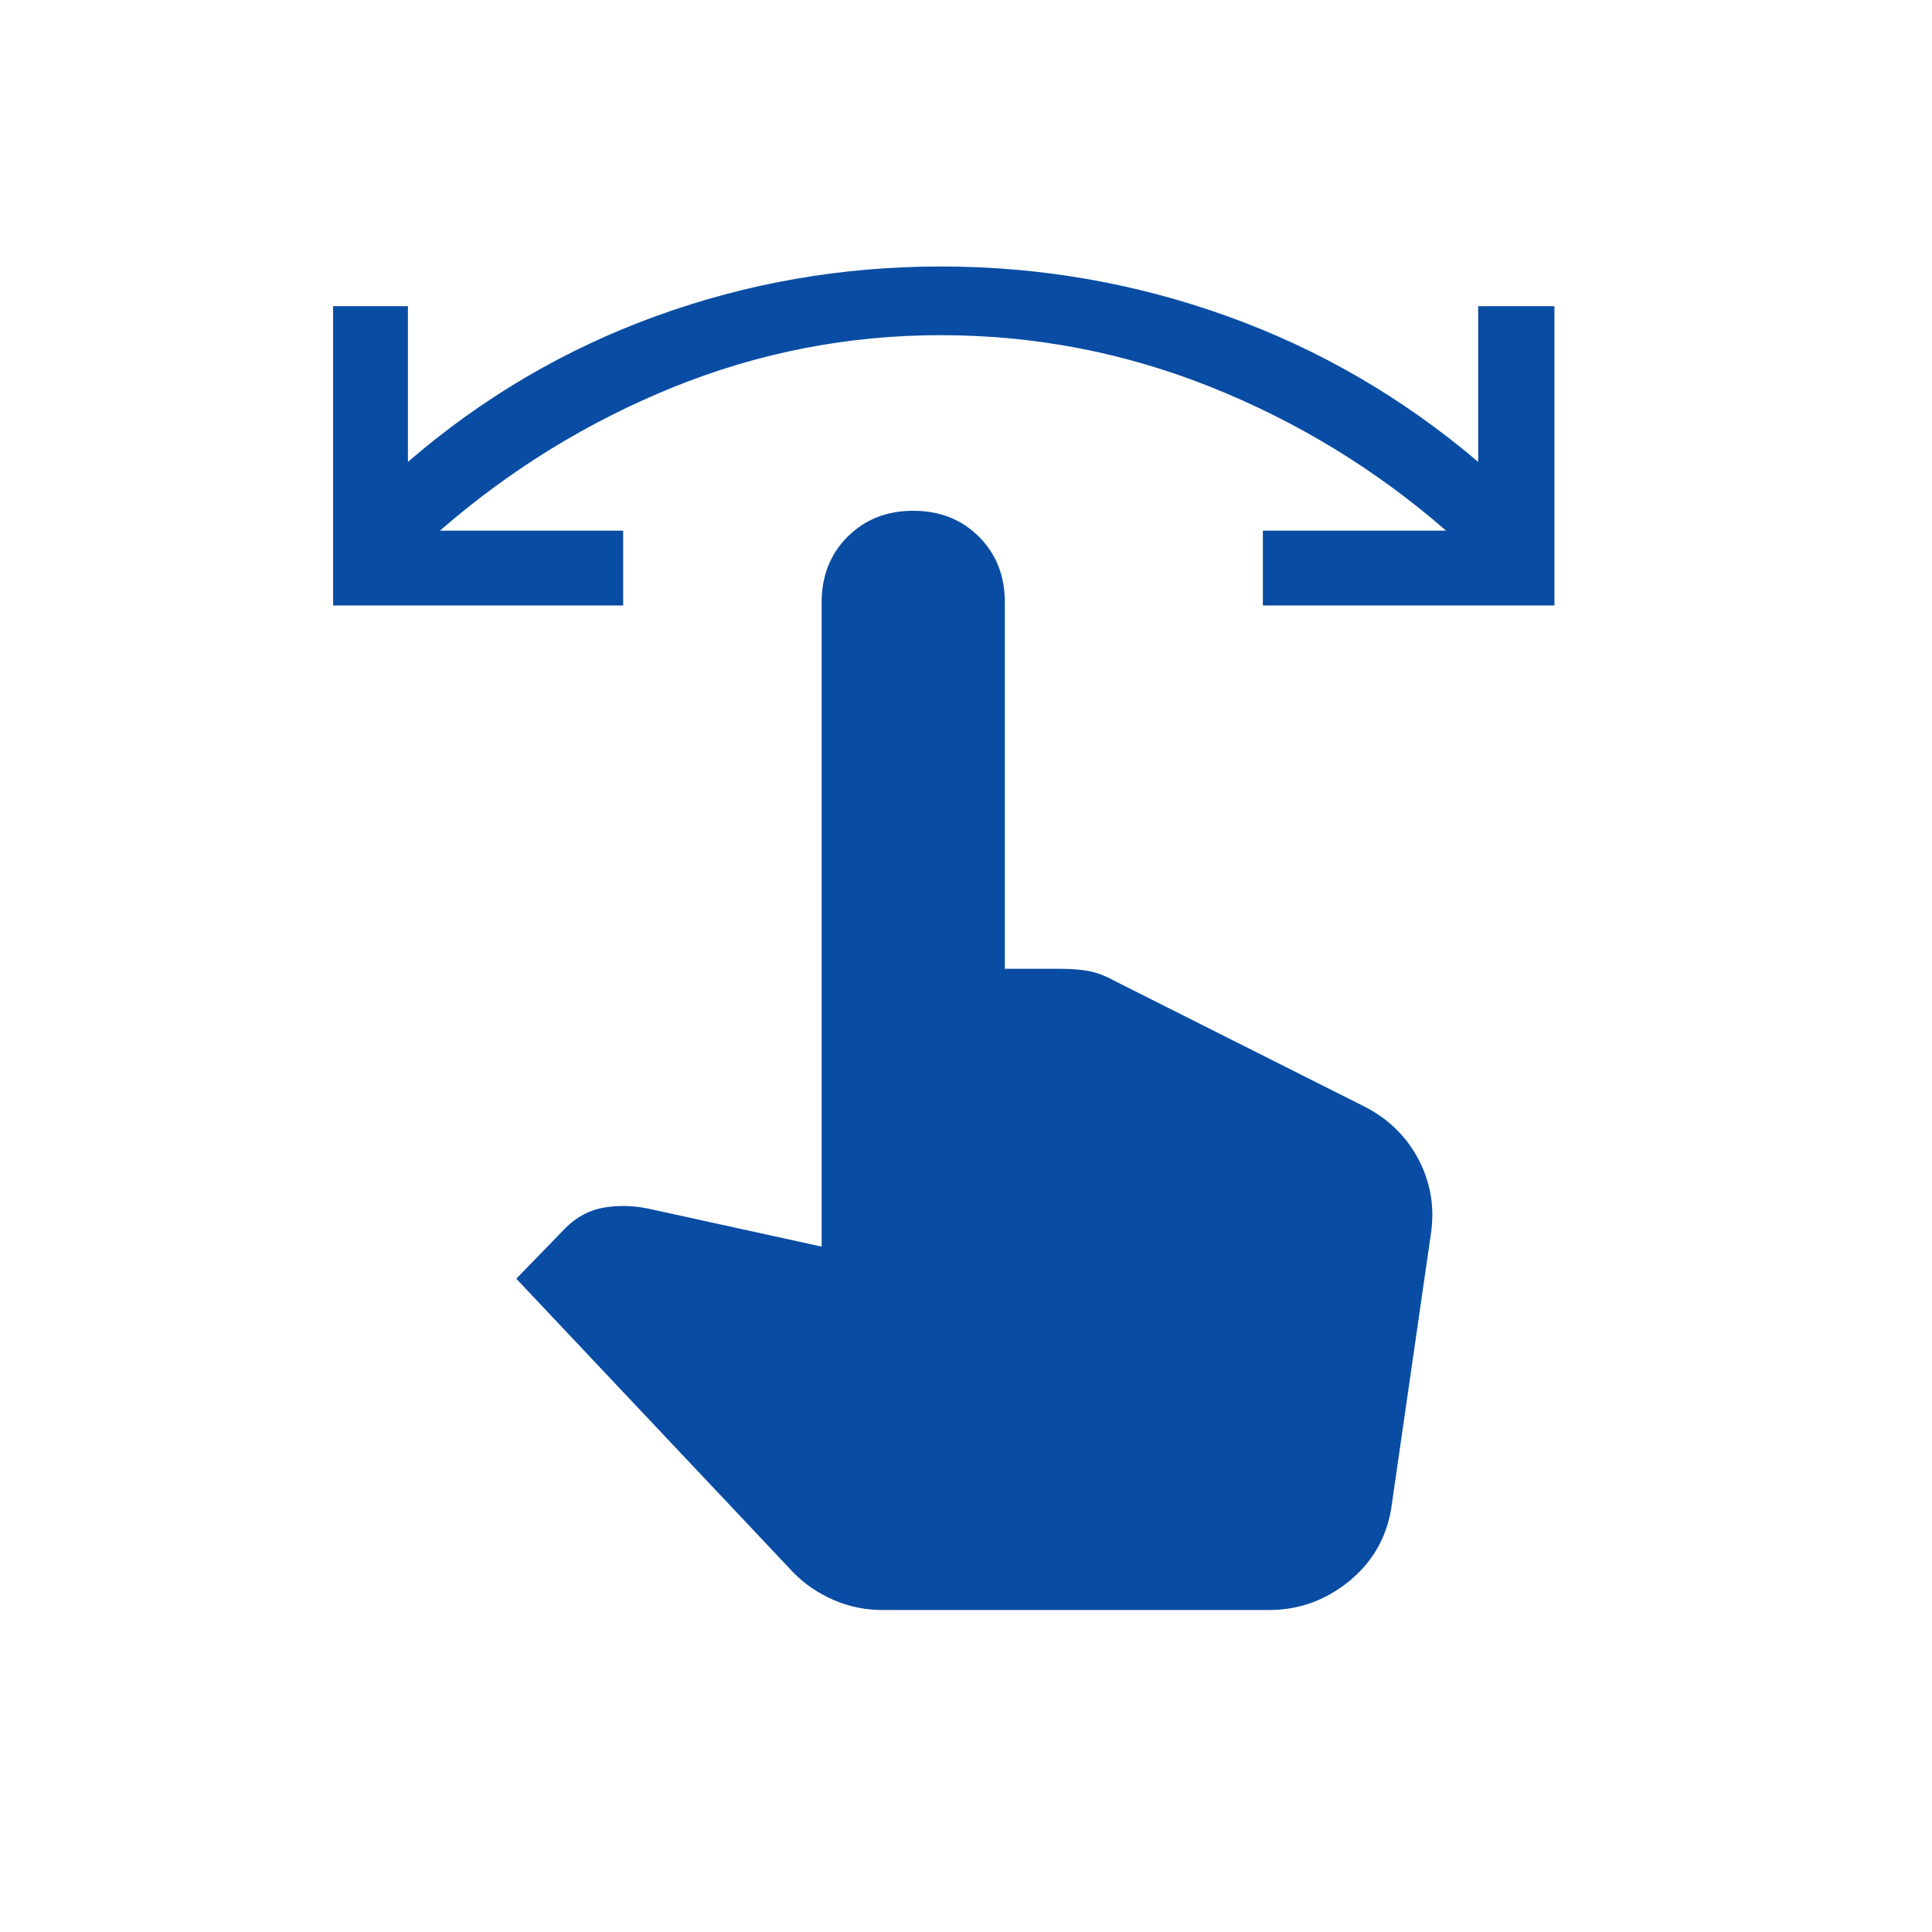 <svg width="29" height="29" viewBox="0 0 29 29" fill="none" xmlns="http://www.w3.org/2000/svg">
<path d="M5 9.088V4.596H6.123V6.933C7.238 5.971 8.48 5.241 9.847 4.745C11.214 4.248 12.639 4 14.121 4C15.603 4 17.035 4.248 18.418 4.745C19.8 5.241 21.057 5.971 22.188 6.933V4.596H23.333V9.088H18.956V7.965H21.706C20.652 7.048 19.476 6.33 18.177 5.81C16.878 5.291 15.526 5.031 14.121 5.031C12.731 5.031 11.394 5.291 10.11 5.81C8.827 6.33 7.658 7.048 6.604 7.965H9.354V9.088H5ZM13.25 24.167C12.99 24.167 12.746 24.117 12.517 24.018C12.287 23.918 12.089 23.785 11.921 23.617L7.75 19.194L8.483 18.438C8.651 18.269 8.842 18.166 9.056 18.128C9.27 18.09 9.492 18.094 9.721 18.14L12.333 18.712V9.042C12.333 8.644 12.463 8.316 12.723 8.056C12.983 7.797 13.311 7.667 13.708 7.667C14.106 7.667 14.434 7.797 14.694 8.056C14.954 8.316 15.083 8.644 15.083 9.042V14.542H15.908C16.076 14.542 16.221 14.553 16.344 14.576C16.466 14.599 16.596 14.649 16.733 14.725L20.469 16.604C20.835 16.788 21.11 17.055 21.294 17.406C21.477 17.758 21.538 18.132 21.477 18.529L20.881 22.654C20.805 23.097 20.591 23.46 20.24 23.743C19.888 24.025 19.491 24.167 19.048 24.167H13.25ZM12.654 22.792H19.094L20.079 17.085L15.885 15H14.625V9.958C14.625 9.683 14.541 9.462 14.373 9.294C14.205 9.126 13.983 9.042 13.708 9.042C13.433 9.042 13.212 9.126 13.044 9.294C12.876 9.462 12.792 9.683 12.792 9.958V19.102L9.262 18.346L8.735 18.873L12.654 22.792ZM12.654 22.792L8.735 18.873L9.262 18.346L12.792 19.102V9.958C12.792 9.683 12.876 9.462 13.044 9.294C13.212 9.126 13.433 9.042 13.708 9.042C13.983 9.042 14.205 9.126 14.373 9.294C14.541 9.462 14.625 9.683 14.625 9.958V15H15.885L20.079 17.085L19.094 22.792H12.654Z" fill="#094CA3"/>
</svg>
